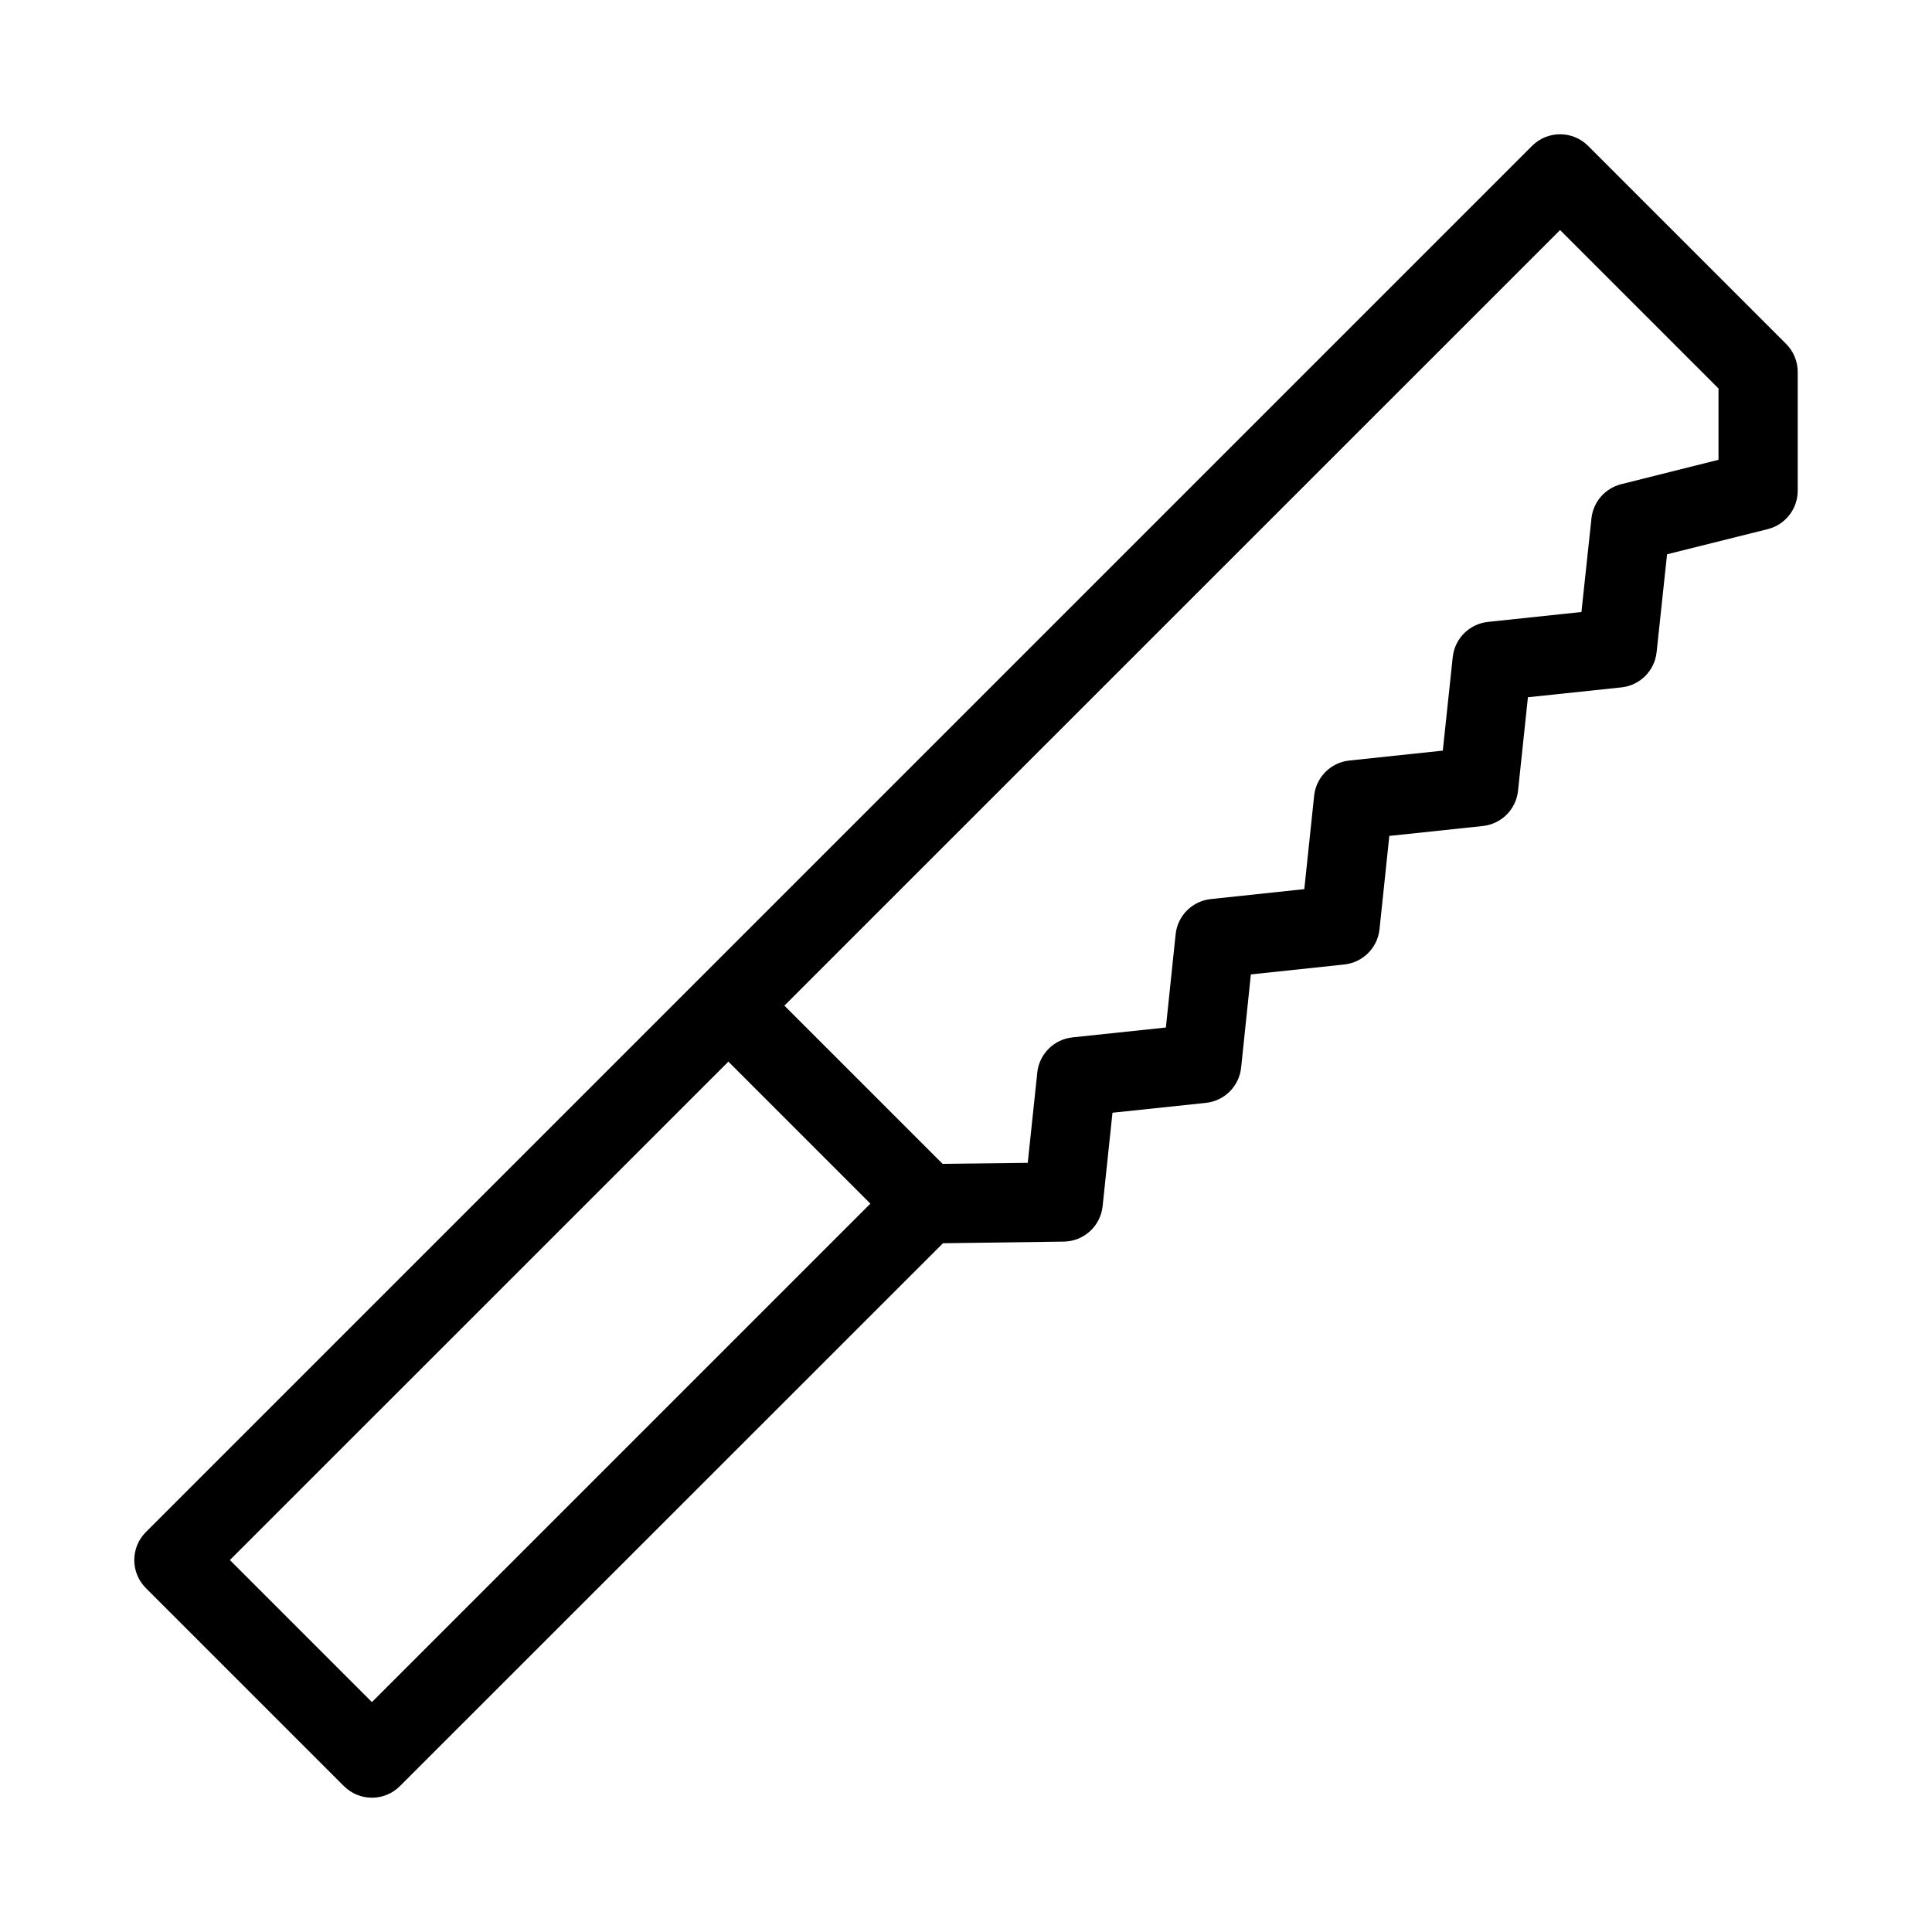 <?xml version="1.0" encoding="UTF-8"?>
<!-- The Best Svg Icon site in the world: iconSvg.co, Visit us! https://iconsvg.co -->
<svg fill="#000000" width="800px" height="800px" version="1.1" viewBox="144 144 512 512" xmlns="http://www.w3.org/2000/svg">
 <g>
  <path d="m242.56 620.41c-2.785 0-5.453-1.105-7.422-3.074l-52.48-52.48c-4.098-4.098-4.098-10.742 0-14.84l367.36-367.36c4.098-4.098 10.742-4.098 14.84 0l52.48 52.48c1.969 1.969 3.074 4.637 3.074 7.422v31.488c0 4.812-3.273 9.012-7.945 10.18l-26.68 6.664-2.769 25.957c-0.527 4.918-4.414 8.801-9.332 9.32l-24.77 2.613-2.625 24.793c-0.523 4.926-4.418 8.812-9.344 9.332l-24.762 2.625-2.602 24.73v-0.004c-0.516 4.926-4.406 8.82-9.328 9.344l-24.762 2.633-2.582 24.688c-0.512 4.93-4.402 8.828-9.332 9.352l-24.762 2.613-2.613 24.762 0.004-0.004c-0.559 5.297-4.996 9.336-10.32 9.395l-31.992 0.434-143.92 143.87c-1.969 1.969-4.641 3.074-7.422 3.074zm-37.641-62.977 37.641 37.641 139.52-139.52c1.949-1.953 4.59-3.055 7.348-3.074l26.934-0.316 2.531-23.93h-0.004c0.527-4.922 4.422-8.805 9.344-9.32l24.738-2.613 2.582-24.695v-0.004c0.516-4.926 4.406-8.82 9.332-9.34l24.77-2.633 2.602-24.738v-0.004c0.52-4.926 4.406-8.82 9.332-9.34l24.77-2.625 2.633-24.793h0.004c0.527-4.922 4.418-8.805 9.34-9.32l24.762-2.625 2.656-24.812h-0.004c0.473-4.375 3.625-7.992 7.894-9.059l25.777-6.465v-18.895l-41.984-41.984z"/>
  <path d="m389.5 473.47c-2.785-0.004-5.453-1.109-7.422-3.078l-52.48-52.48c-3.977-4.117-3.922-10.664 0.129-14.711 4.047-4.051 10.594-4.106 14.711-0.129l52.48 52.48c3.004 3 3.898 7.516 2.277 11.438-1.625 3.922-5.453 6.477-9.695 6.481z"/>
 </g>
</svg>